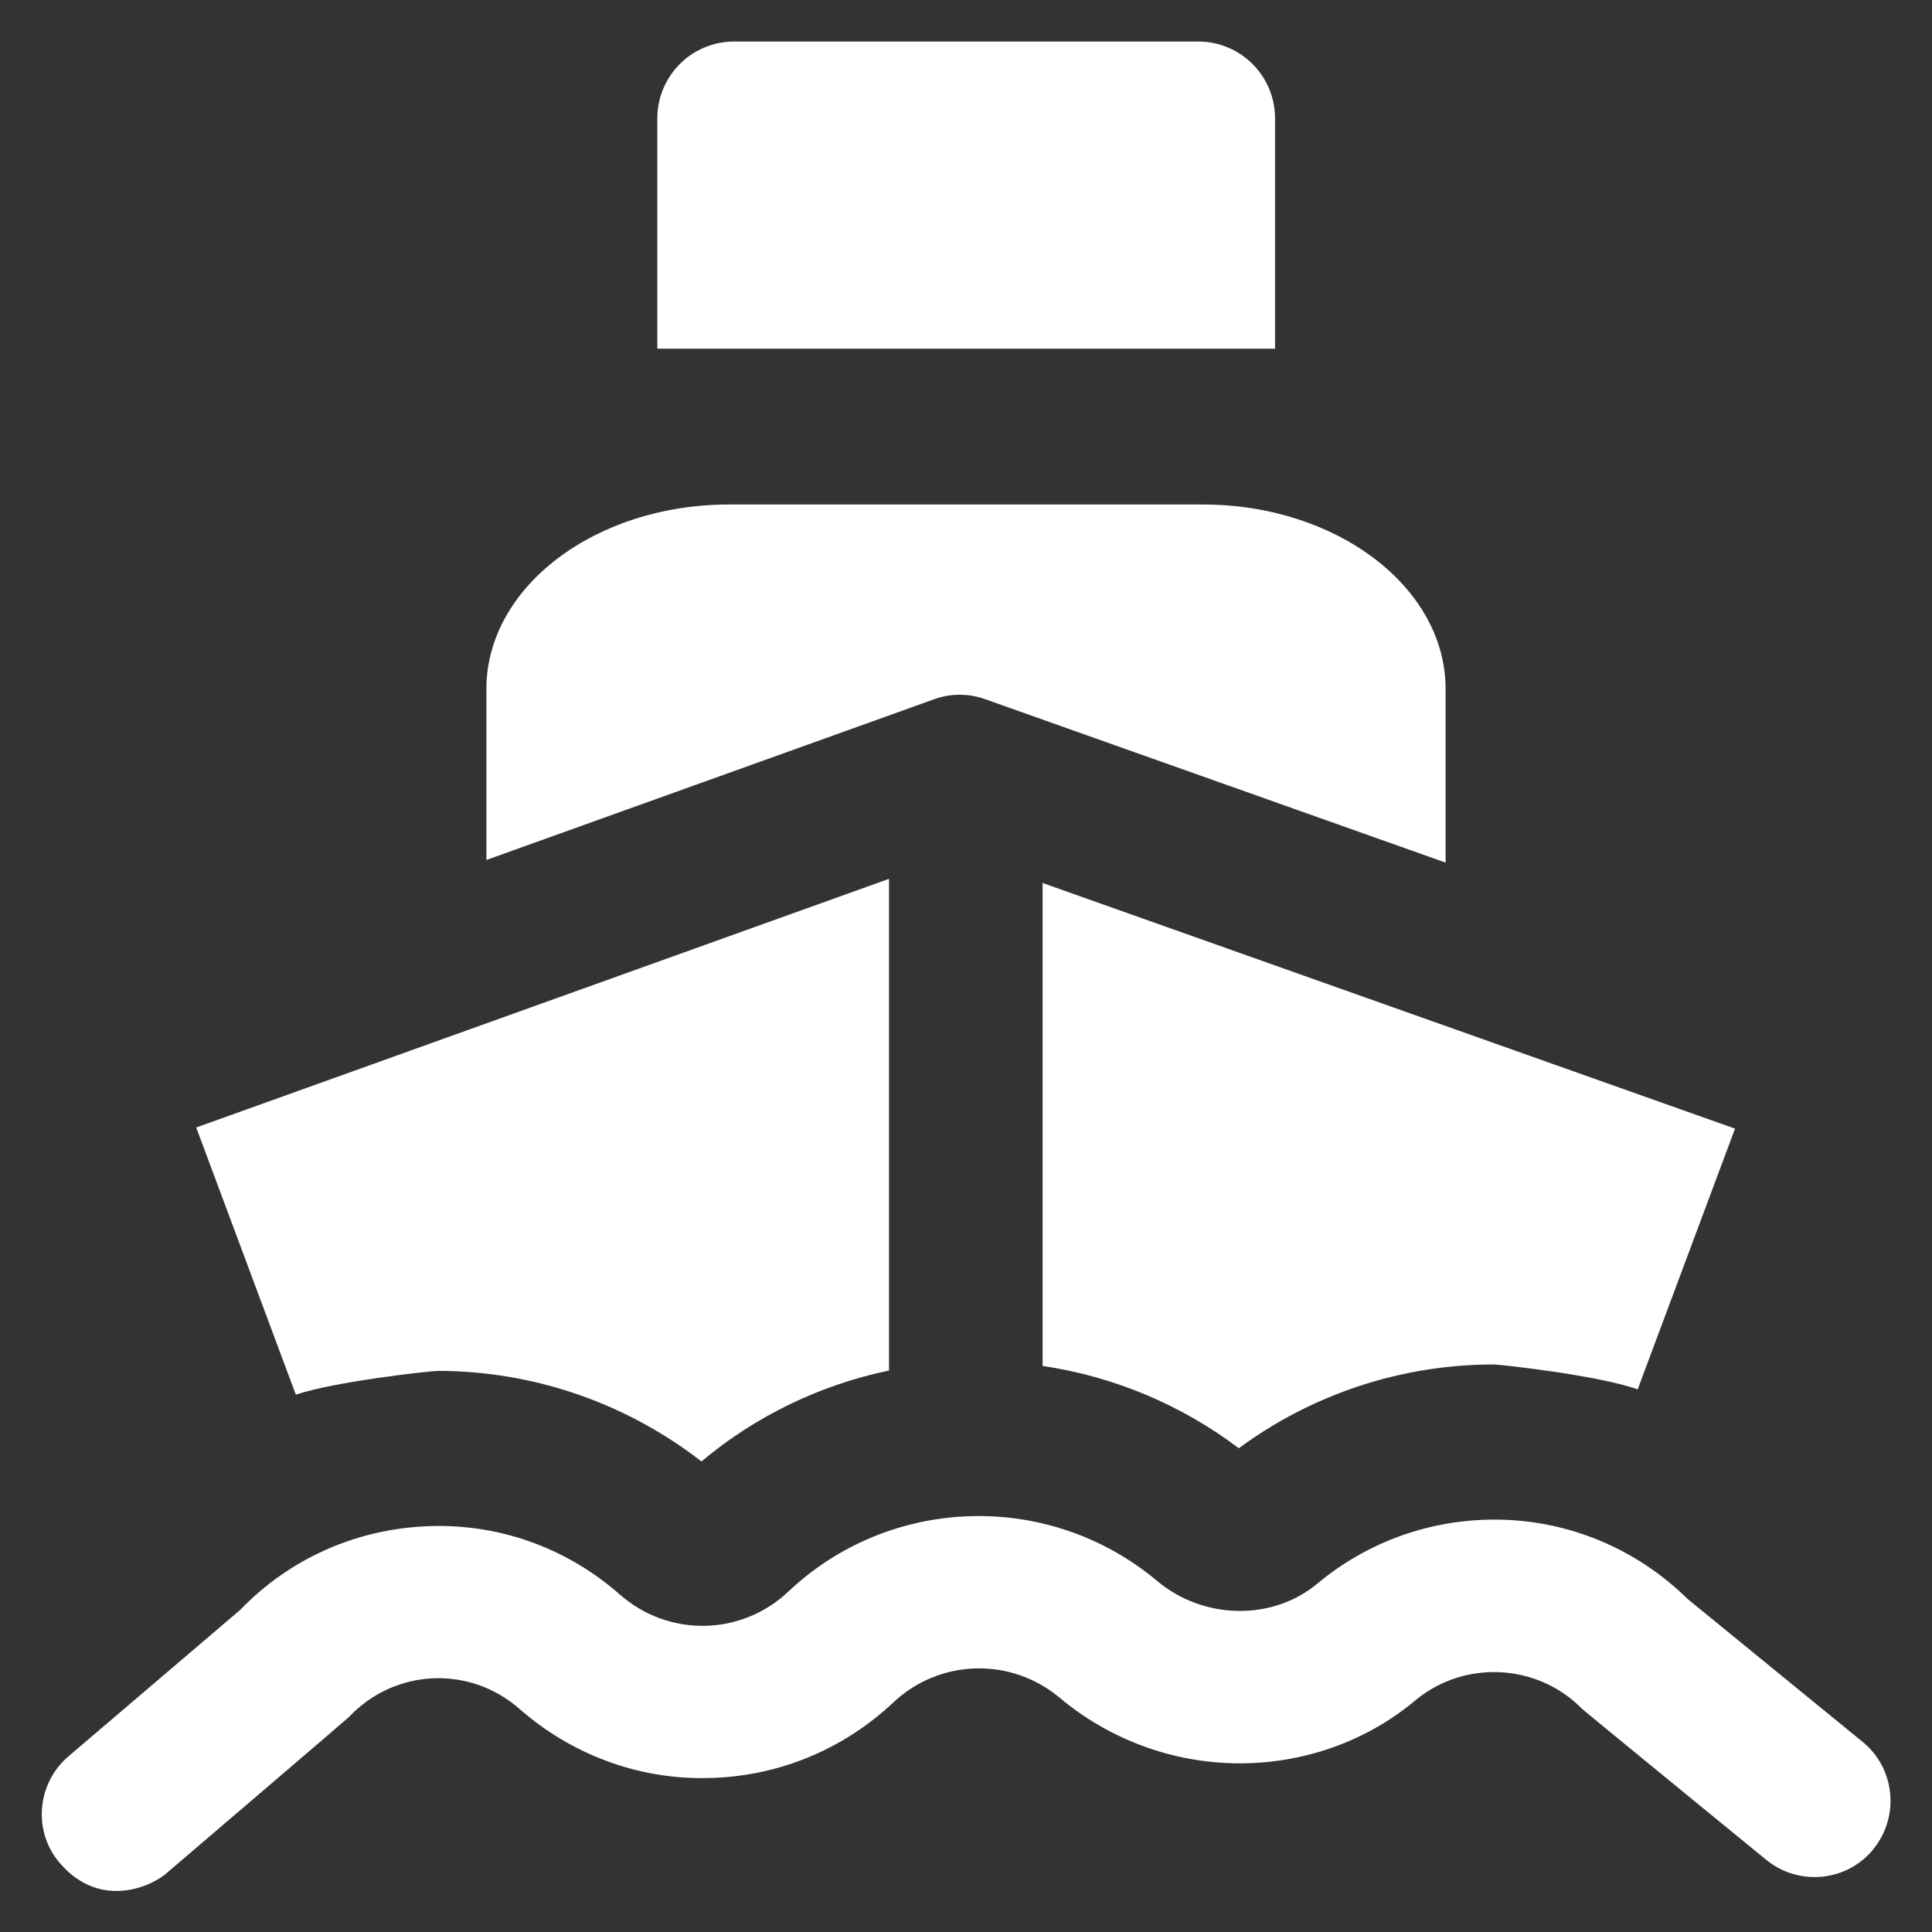 <?xml version='1.0' encoding='utf-8'?>
<!DOCTYPE svg PUBLIC '-//W3C//DTD SVG 1.1//EN' 'http://www.w3.org/Graphics/SVG/1.1/DTD/svg11.dtd'>
<!-- Uploaded to: SVG Repo, www.svgrepo.com, Generator: SVG Repo Mixer Tools -->
<svg fill="#ffffff" height="800px" width="800px" version="1.1" xmlns="http://www.w3.org/2000/svg" viewBox="0 0 512 512" xmlns:xlink="http://www.w3.org/1999/xlink" enable-background="new 0 0 512 512">
  <rect x="0" y="0" width="512" height="512" fill="#333333" stroke="none"/>
  <g>
    <g>
      <path d="m116,363.3c25.4,0 49.9,8.5 69.9,24 14.4-12.1 31.5-20.3 49.7-24.1v-130.3l-183.6,65.9 26.4,70.8c10.3-3.5 35.8-6.3 37.6-6.3z"/>
      <path d="m337.9,31.4c0-11.3-9.1-20.4-20.4-20.4h-122.9c-11.3,0-20.4,9.1-20.4,20.4v61h163.7v-61z"/>
      <path d="m261.1,185.3l122,43.3v-46c0-27-28.9-48.9-64.3-48.9h-125.6c-35.5,0-64.3,21.9-64.3,48.9v45.3l118.4-42.5c4.5-1.7 9.3-1.7 13.8-0.1z"/>
      <path d="m276.4,362c18.8,2.8 36.7,10.3 51.9,21.8 19.5-14.4 43.2-22.2 67.5-22.2 1.9,0 27.9,2.9 38.2,6.6l25.8-69.1-183.5-65.1v128z"/>
      <path d="m493.6,461.6l-46.3-37.8c-12.8-12.6-29.6-20.1-47.6-21-18.4-0.9-36.3,5-50.5,16.8-11.9,10-30.2,9.7-42.5-0.6-28.6-24-70.7-22.8-97.8,2.8-12.5,11.8-31.7,12.1-44.6,0.8-14.3-12.6-32.7-19.1-51.7-18.1-18.6,0.9-36,8.7-48.9,22.1l-45.5,38.8c-8.5,7.2-9.6,20.1-2.2,28.5 11,12.6 25,5.6 28.5,2.2 0,0 47.4-40.5 47.9-41 12.1-12.9 32-13.9 45.3-2.2 13.8,12.1 31.5,18.7 49.8,18.3 18.4-0.3 35.8-7.4 49.2-20 12.3-11.6 31.2-12.1 44.1-1.3 13.1,11 29.7,17.2 46.9,17.4 17.4,0.2 34.3-5.7 47.4-16.7 13-10.8 32.4-9.8 44.2,2.3 0.5,0.5 48.8,40 48.8,40 8.6,7 21.4,5.8 28.4-2.9 7-8.7 5.7-21.4-2.9-28.4z"/>
    </g>
  </g>
</svg>